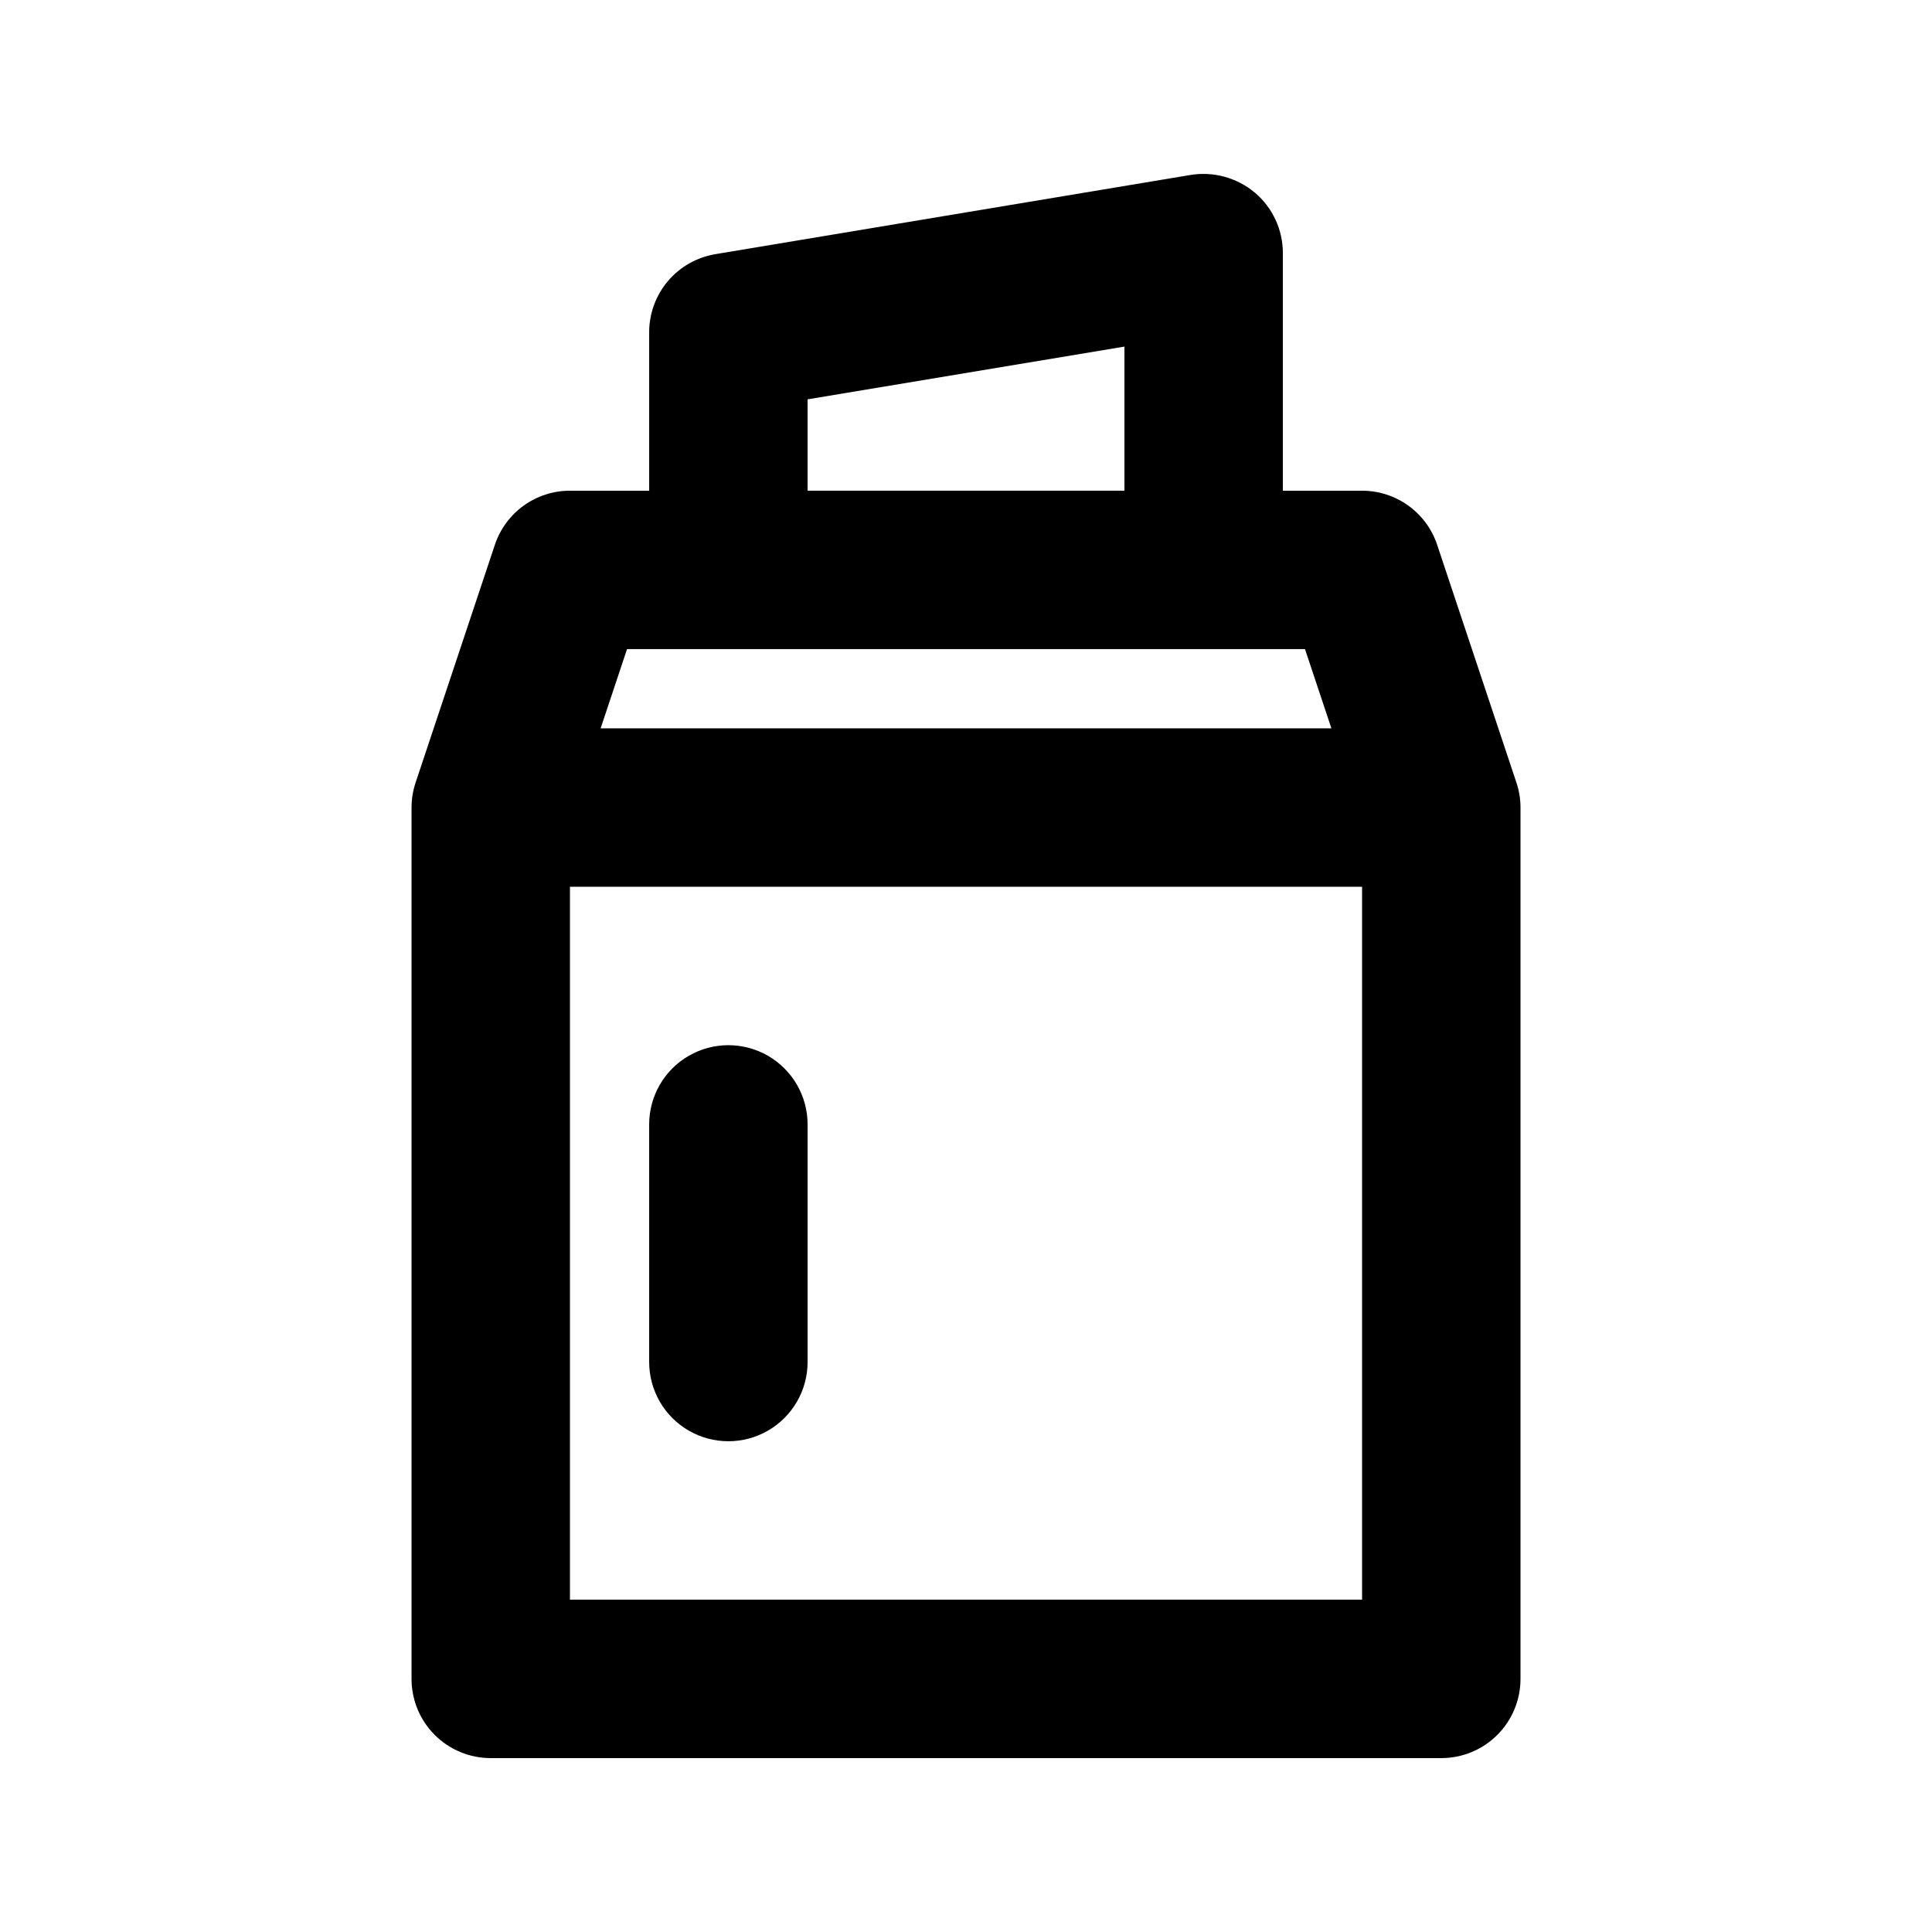 <?xml version="1.0" encoding="UTF-8"?>
<!-- Uploaded to: SVG Repo, www.svgrepo.com, Generator: SVG Repo Mixer Tools -->
<svg fill="#000000" width="800px" height="800px" version="1.1" viewBox="144 144 512 512" xmlns="http://www.w3.org/2000/svg">
 <path d="m545.86 351.37-20.992-62.977c-1.391-4.18-4.059-7.812-7.633-10.391-3.574-2.574-7.867-3.961-12.273-3.957h-20.992v-62.977c0.008-6.172-2.707-12.027-7.418-16.012-4.719-3.965-10.934-5.676-17.016-4.695l-125.95 20.992c-4.902 0.816-9.359 3.344-12.574 7.133-3.211 3.793-4.977 8.602-4.973 13.574v41.984h-20.992c-4.406-0.004-8.699 1.383-12.273 3.957-3.57 2.578-6.242 6.211-7.633 10.391l-20.992 62.977c-0.719 2.141-1.086 4.387-1.086 6.644v230.91c-0.004 5.57 2.207 10.91 6.144 14.848s9.277 6.148 14.848 6.144h251.9c5.57 0.004 10.91-2.207 14.848-6.144s6.148-9.277 6.144-14.848v-230.91c0-2.258-0.367-4.504-1.086-6.644zm-187.84-101.54 83.969-13.98v38.191h-83.969zm-20.992 66.195h152.81l6.996 20.992h-193.66l6.996-20.992zm-41.984 251.9v-188.93h209.92v188.93zm62.977-125.95v62.977c0 7.5-4.004 14.43-10.496 18.18-6.496 3.75-14.5 3.75-20.992 0-6.496-3.75-10.496-10.68-10.496-18.18v-62.973c0-7.5 4-14.43 10.496-18.18 6.492-3.75 14.496-3.75 20.992 0 6.492 3.75 10.496 10.68 10.496 18.18z"/>
</svg>